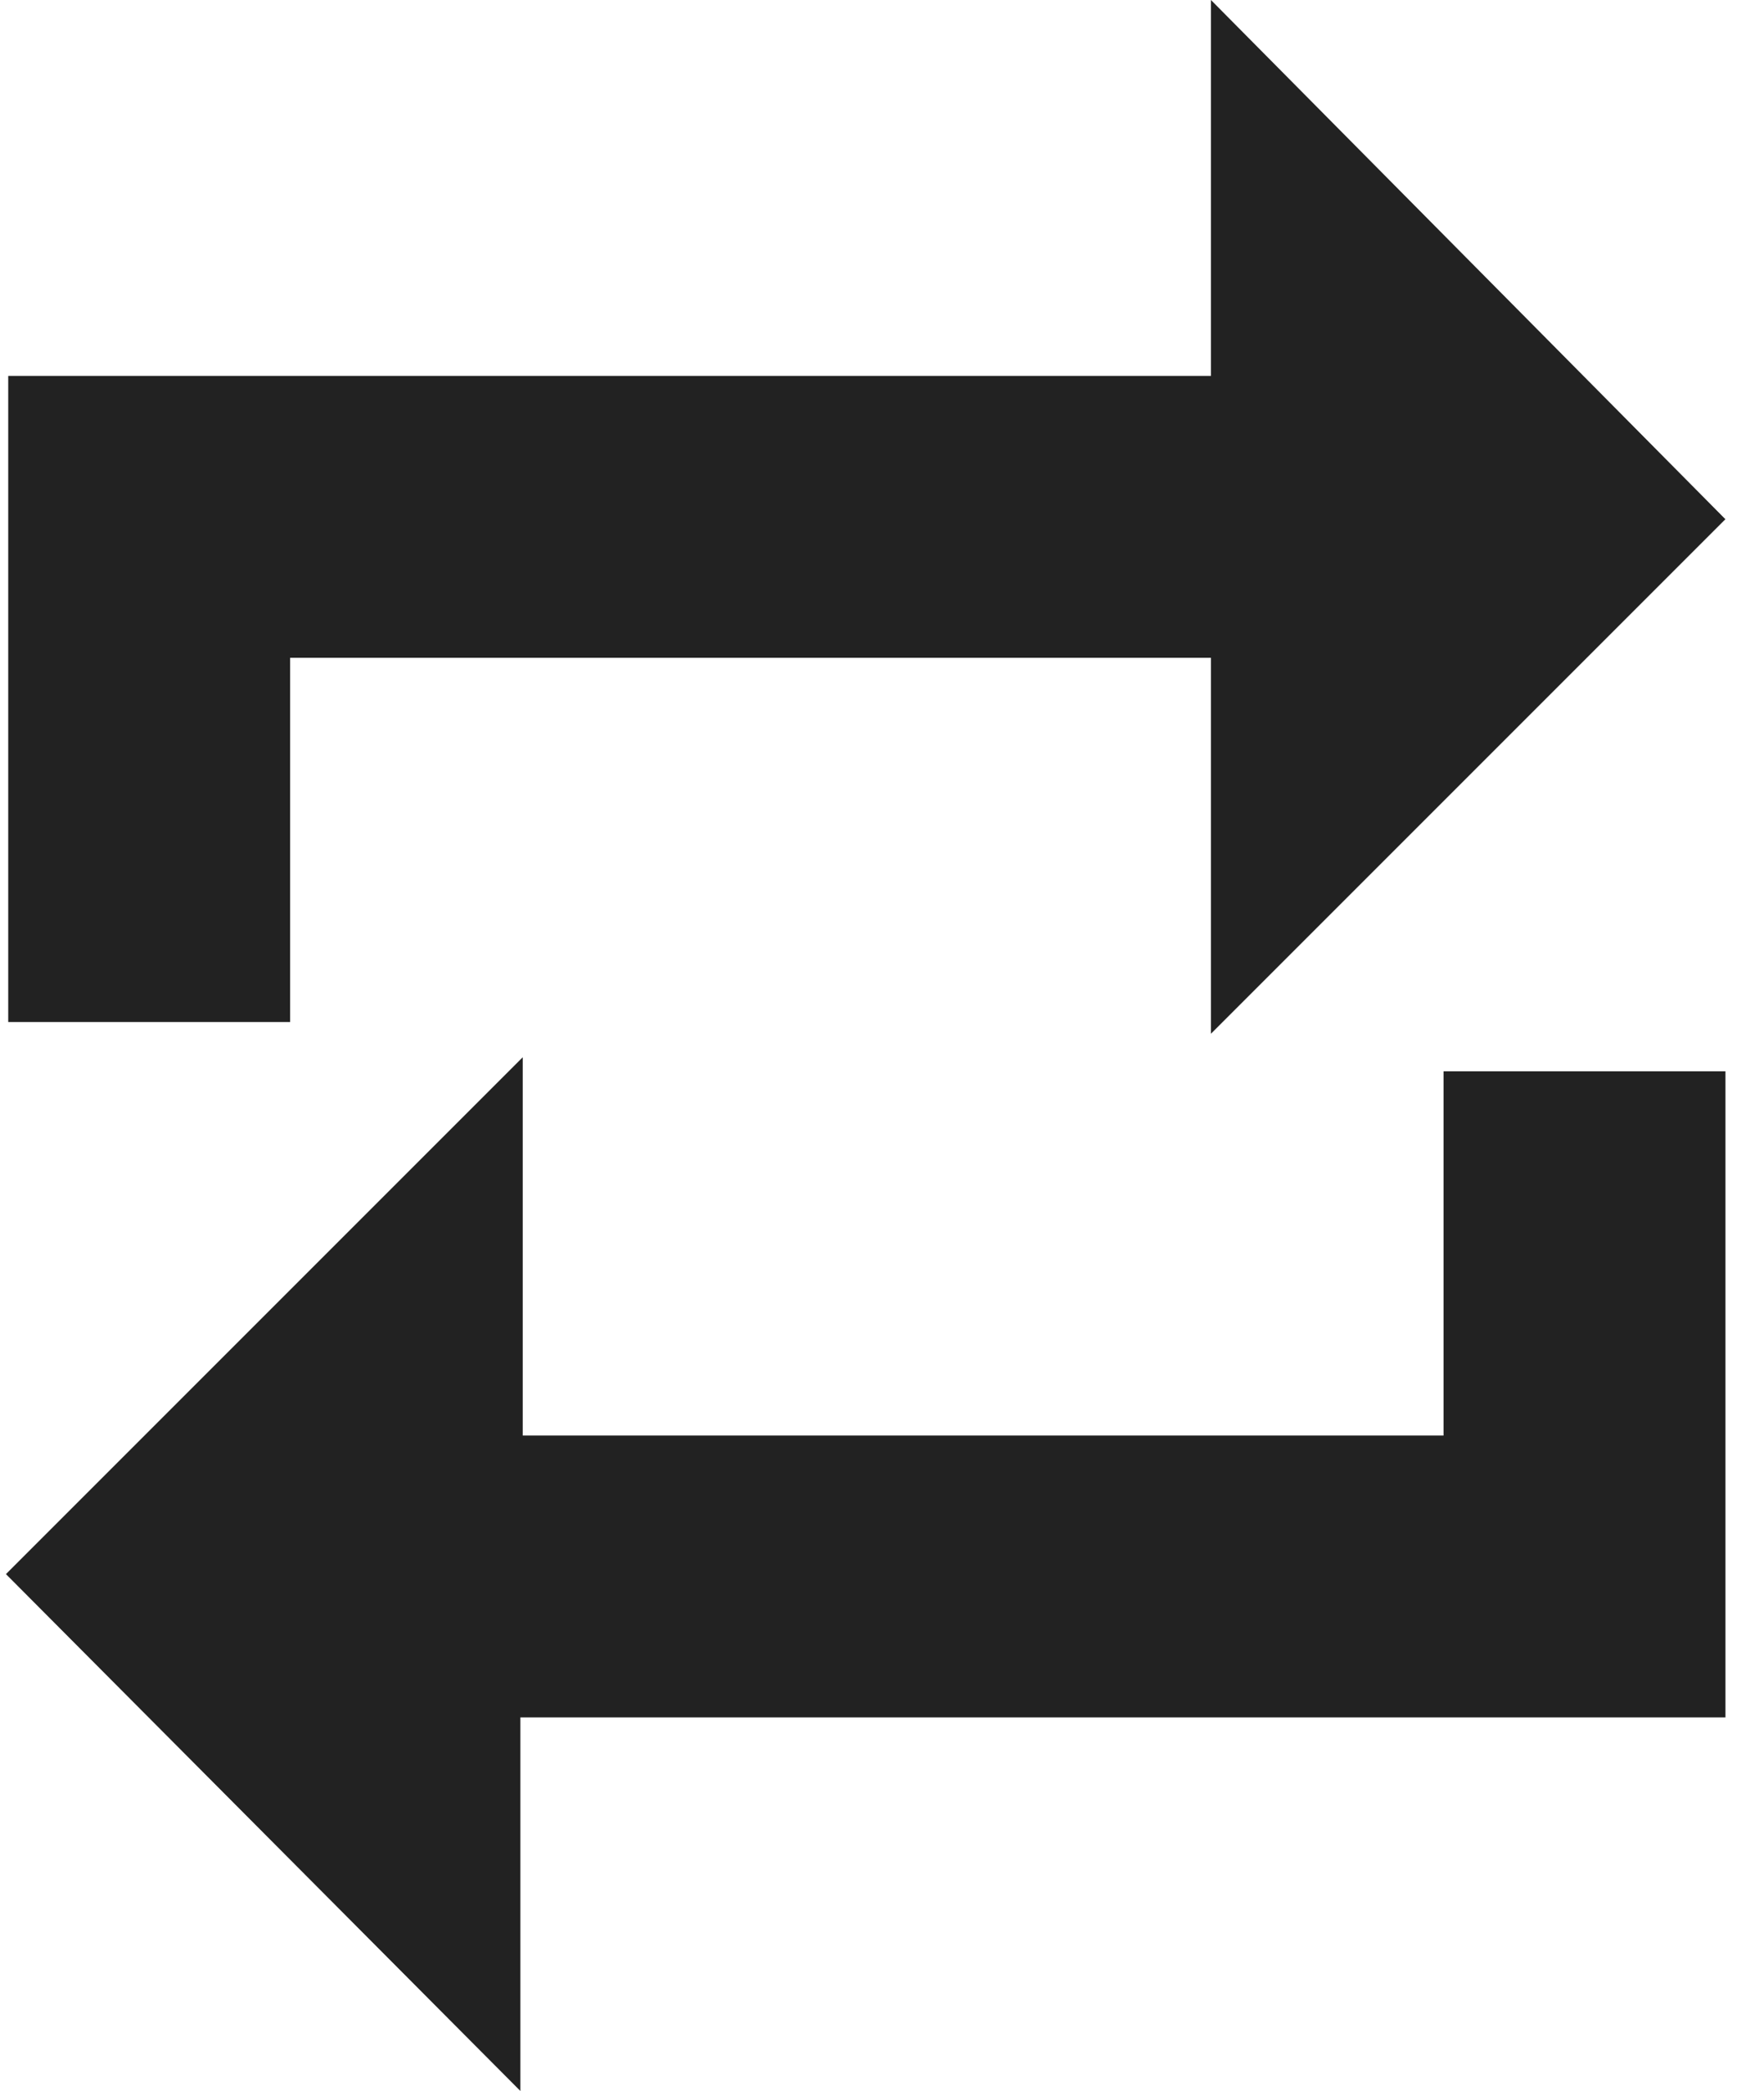 <svg width="27" height="32" viewBox="0 0 27 32" fill="none" xmlns="http://www.w3.org/2000/svg">
<g id="continuous-selection" clip-path="url(#clip0_108_1133)">
<path id="Vector" d="M4.441 10.067H18.535V15.82L26.409 7.946L18.535 0V5.753H0.126V15.641H4.441V10.068V10.067Z" fill="#222222"/>
<path id="Vector_2" d="M22.095 21.969H8.001V16.18L0.091 24.09L7.965 32V26.283H26.41V16.395H22.095V21.968V21.969Z" fill="#222222"/>
</g>
<defs>
<clipPath id="clip0_108_1133">
<rect width="27" height="32" fill="white"/>
</clipPath>
</defs>
</svg>
